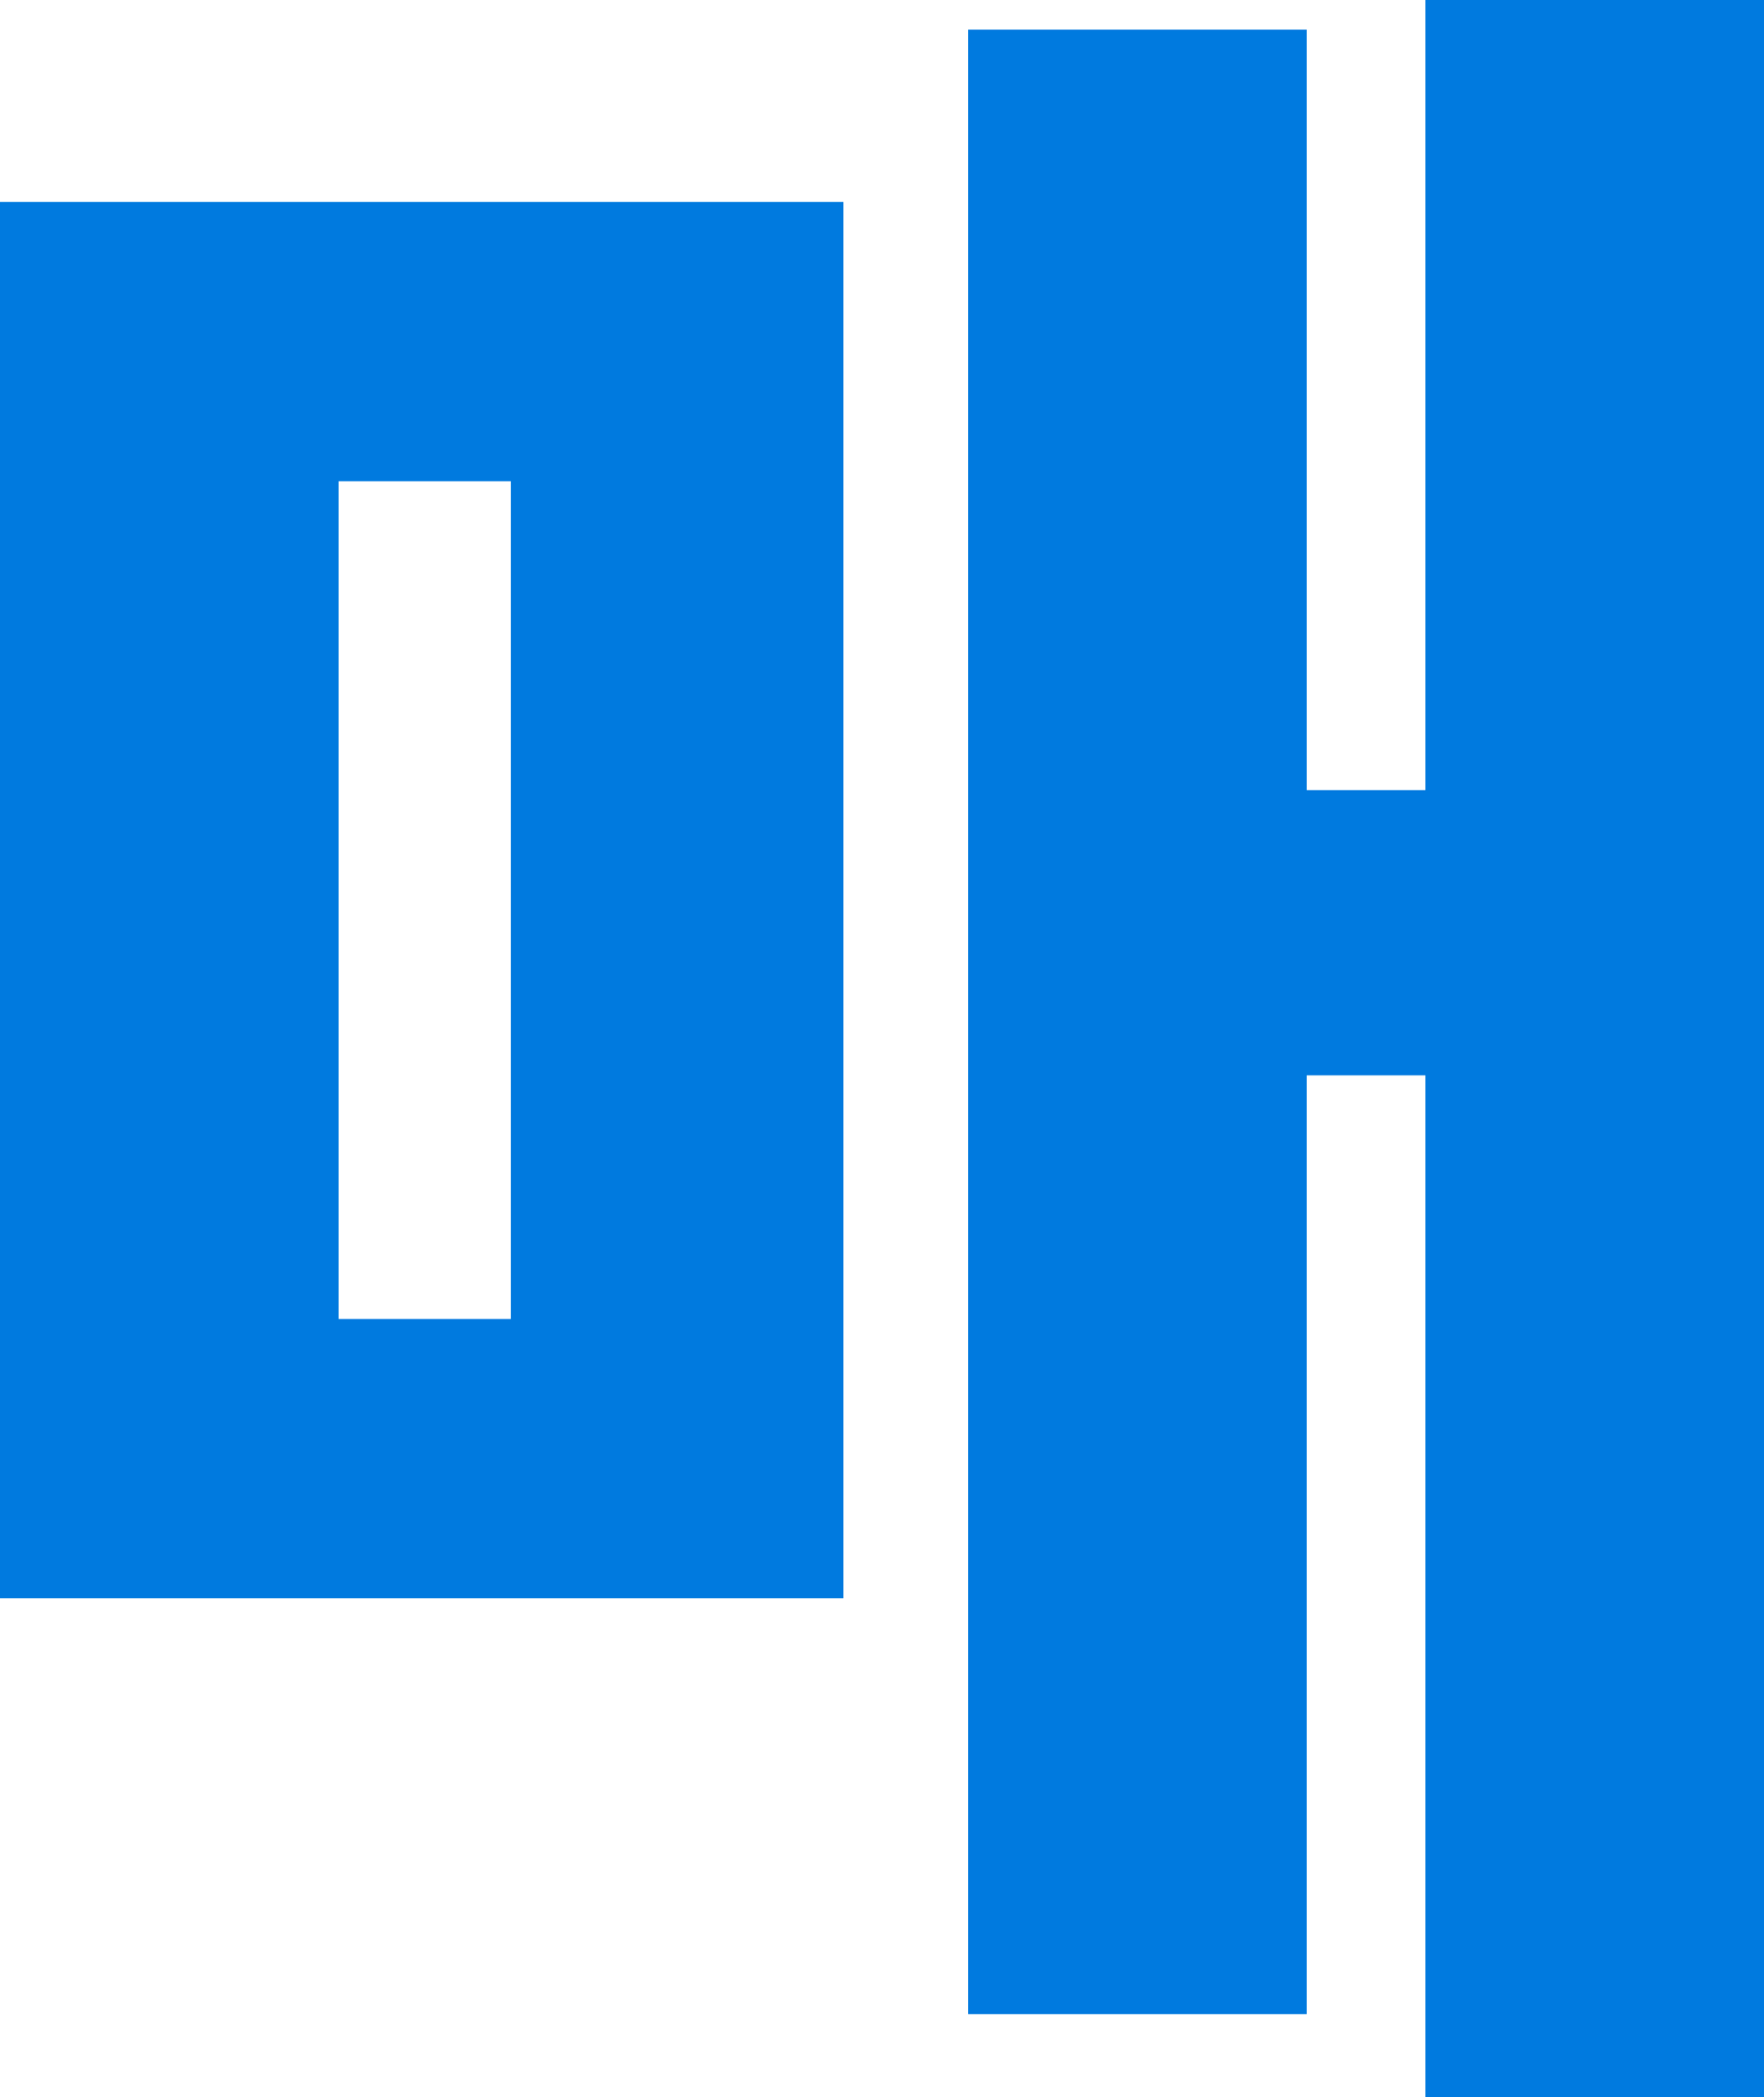 <?xml version="1.0" encoding="utf-8"?>
<!-- Generator: Adobe Illustrator 22.1.0, SVG Export Plug-In . SVG Version: 6.00 Build 0)  -->
<svg version="1.1" id="레이어_1" xmlns="http://www.w3.org/2000/svg" xmlns:xlink="http://www.w3.org/1999/xlink" x="0px"
	 y="0px" viewBox="0 0 29.7 35.3" style="enable-background:new 0 0 29.7 35.3;" xml:space="preserve">
<style type="text/css">
	.st0{fill:#007ADF;}
</style>
<path class="st0" d="M0,3.4h14.2v23.5H0V3.4z M5.7,22.2h2.9V8.1H5.7V22.2z M29.7,0v35.3H24V18.1h-2v15.8h-5.7V0.5h5.7v12.8h2V0H29.7
	z"/>
</svg>

